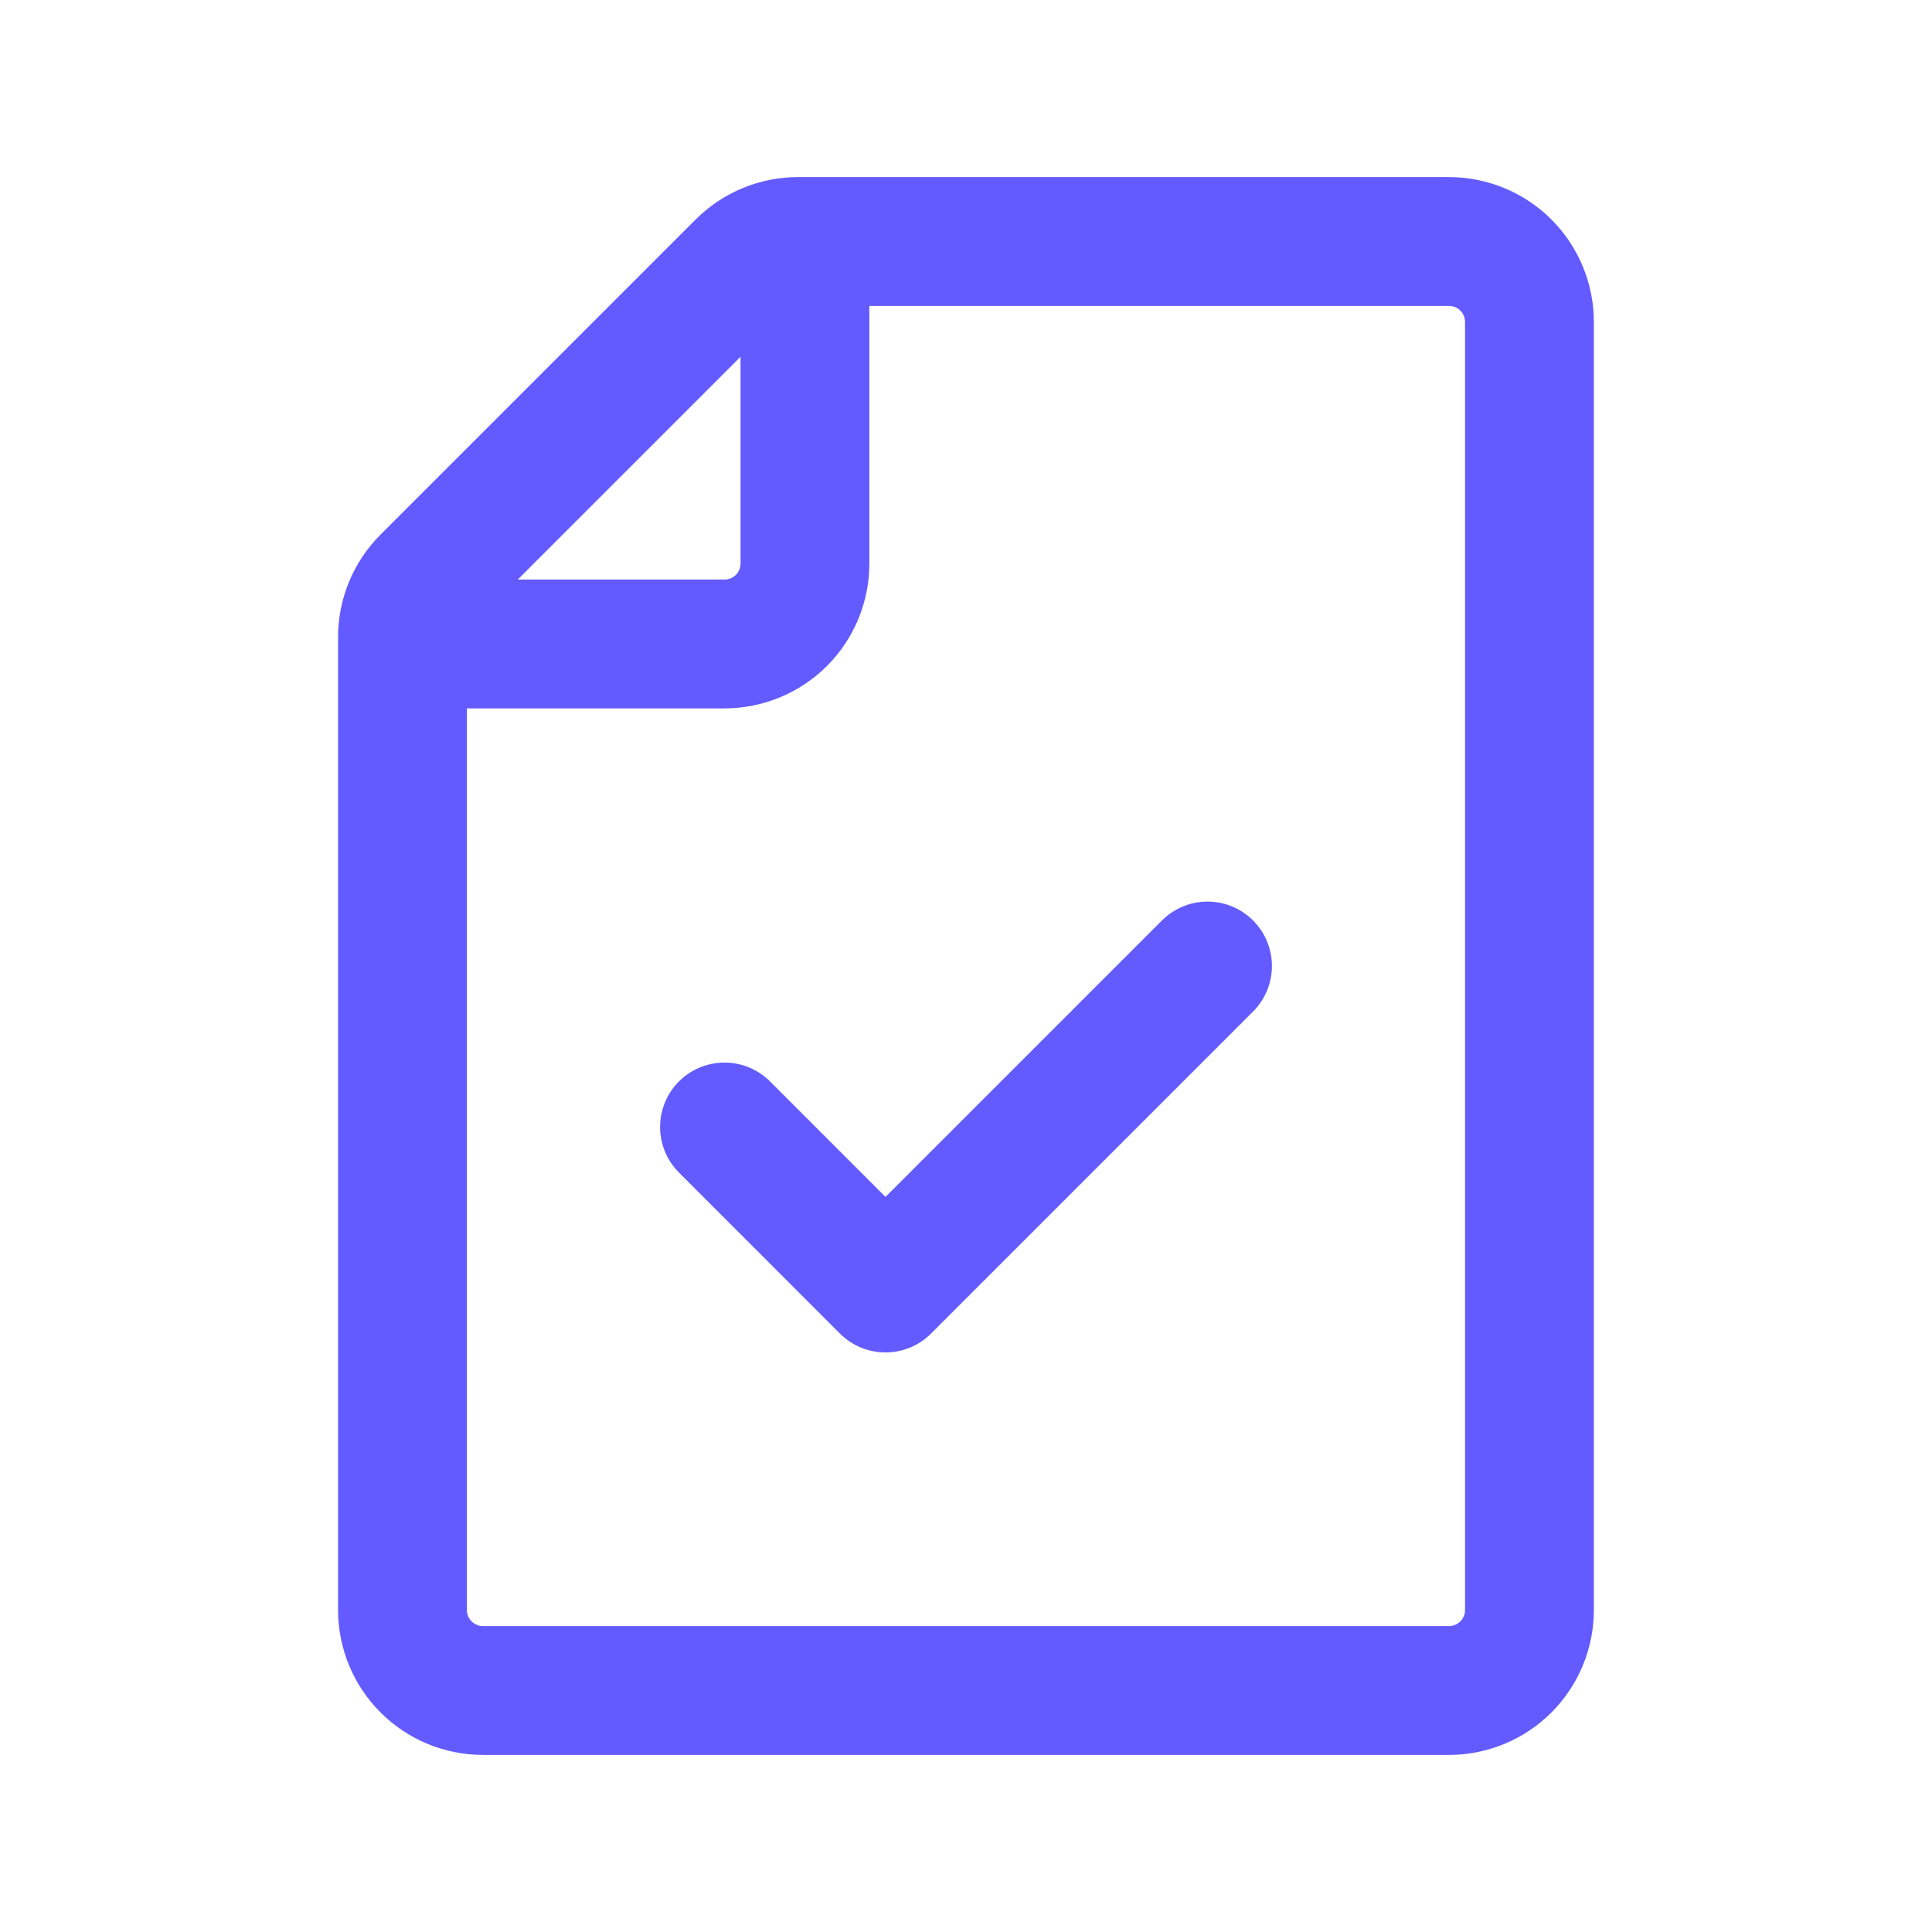 <svg width="28" height="28" viewBox="0 0 28 28" fill="none" xmlns="http://www.w3.org/2000/svg">
<path d="M11.666 3.5V8.167C11.666 8.476 11.543 8.773 11.325 8.992C11.106 9.21 10.809 9.333 10.5 9.333H5.833M10.5 16.333L12.833 18.667L17.5 14M22.166 4.667V23.333C22.166 23.643 22.043 23.939 21.825 24.158C21.606 24.377 21.309 24.5 21 24.5H7C6.69 24.5 6.394 24.377 6.175 24.158C5.956 23.939 5.833 23.643 5.833 23.333V9.233C5.833 8.924 5.956 8.627 6.175 8.408L10.741 3.842C10.96 3.623 11.257 3.5 11.566 3.5H21C21.309 3.5 21.606 3.623 21.825 3.842C22.043 4.061 22.166 4.357 22.166 4.667Z" stroke="#635BFF" stroke-width="1.867" stroke-linecap="round" stroke-linejoin="round"/>
</svg>

